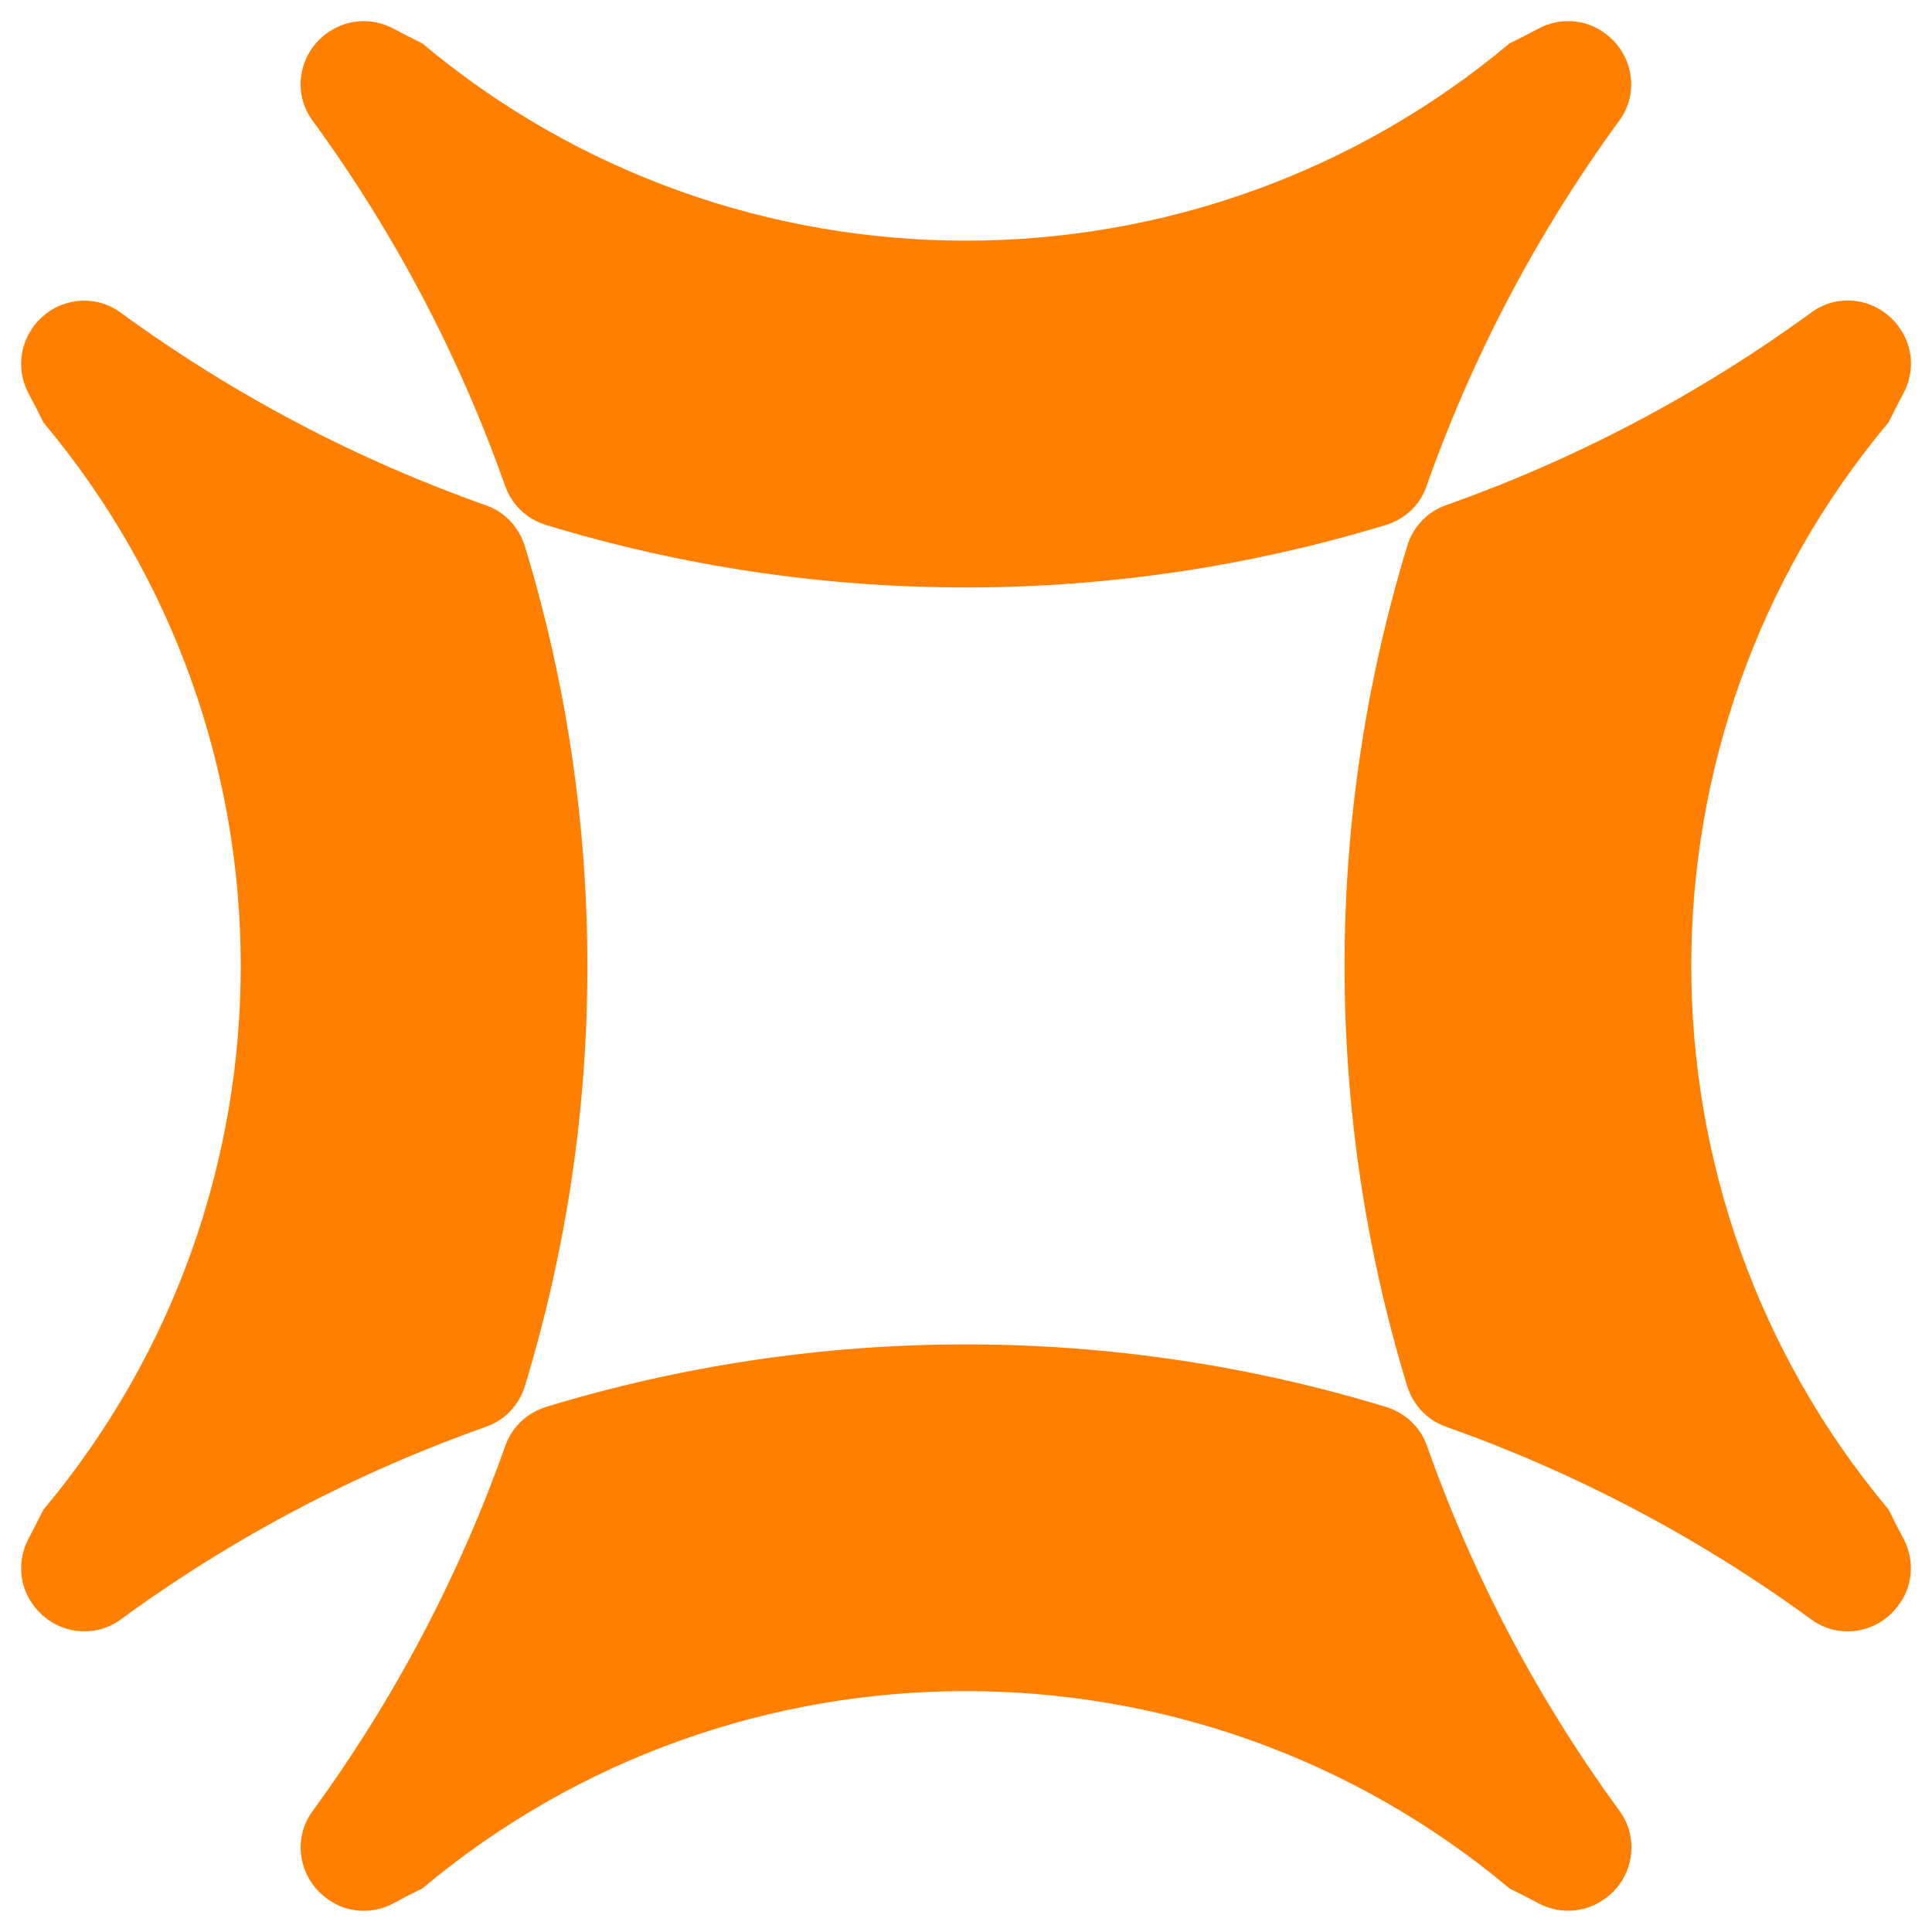 <?xml version="1.0" encoding="utf-8"?>
<!-- Generator: Adobe Illustrator 28.0.0, SVG Export Plug-In . SVG Version: 6.00 Build 0)  -->
<svg version="1.1" id="Camada_1" xmlns="http://www.w3.org/2000/svg" xmlns:xlink="http://www.w3.org/1999/xlink" x="0px" y="0px"
	 viewBox="0 0 144 144" style="enable-background:new 0 0 144 144;" xml:space="preserve">
<style type="text/css">
	.st0{fill:#FF8000;}
</style>
<g>
	<path class="st0" d="M103.31,39.12c-20.37,6.22-42.24,6.22-62.61,0.01c-1.41-0.43-2.54-1.49-3.04-2.88
		c-3.38-9.58-8.17-18.78-14.37-27.27c-1.55-2.11-1-5.08,1.17-6.57c0.01-0.01,0.04-0.03,0.07-0.04c1.41-0.97,3.26-1.05,4.77-0.25
		c0.72,0.39,1.45,0.75,2.17,1.11c23.4,19.61,57.65,19.61,81.05,0c0.73-0.35,1.45-0.72,2.17-1.11c1.52-0.8,3.36-0.72,4.78,0.25
		c0.01,0.01,0.04,0.03,0.06,0.05c2.16,1.48,2.72,4.45,1.17,6.56c-6.2,8.49-11,17.69-14.38,27.27
		C105.85,37.64,104.71,38.7,103.31,39.12z"/>
	<path class="st0" d="M135.01,120.71c-8.49-6.2-17.69-10.99-27.26-14.38c-1.38-0.49-2.44-1.63-2.87-3.03
		c-6.22-20.37-6.22-42.24,0.01-62.61c0.42-1.41,1.49-2.54,2.87-3.03c9.58-3.39,18.78-8.19,27.26-14.38
		c2.12-1.55,5.09-0.99,6.57,1.17c0.02,0.02,0.03,0.05,0.05,0.07c0.97,1.42,1.05,3.26,0.24,4.78c-0.39,0.72-0.75,1.45-1.11,2.17
		c-19.62,23.4-19.61,57.65,0,81.05c0.35,0.73,0.72,1.45,1.11,2.17c0.8,1.52,0.72,3.36-0.25,4.78c-0.01,0.01-0.03,0.04-0.05,0.06
		C140.1,121.71,137.13,122.26,135.01,120.71z"/>
	<path class="st0" d="M119.54,141.58c-0.03,0.01-0.05,0.03-0.07,0.04c-1.41,0.97-3.26,1.05-4.78,0.25
		c-0.72-0.39-1.45-0.75-2.17-1.11c-23.4-19.62-57.66-19.62-81.05,0c-0.73,0.35-1.45,0.72-2.17,1.11c-1.51,0.81-3.36,0.73-4.77-0.25
		c-0.03-0.01-0.05-0.03-0.07-0.05c-2.16-1.48-2.72-4.45-1.17-6.57c6.2-8.49,10.99-17.68,14.38-27.26c0.49-1.39,1.63-2.44,3.04-2.88
		c20.37-6.21,42.23-6.21,62.61,0.01c1.4,0.43,2.54,1.49,3.03,2.87c3.38,9.59,8.18,18.79,14.38,27.26
		C122.26,137.13,121.71,140.1,119.54,141.58z"/>
	<path class="st0" d="M36.26,106.33c-9.59,3.39-18.79,8.18-27.27,14.38c-2.12,1.55-5.09,0.99-6.57-1.17
		c-0.01-0.03-0.03-0.05-0.05-0.07c-0.97-1.41-1.05-3.26-0.25-4.77c0.38-0.73,0.75-1.45,1.11-2.17c19.62-23.4,19.62-57.66,0-81.05
		c-0.35-0.73-0.72-1.45-1.11-2.17c-0.8-1.52-0.72-3.36,0.25-4.78c0.01-0.02,0.02-0.05,0.04-0.07c1.48-2.16,4.45-2.72,6.57-1.17
		c8.49,6.2,17.69,11,27.26,14.38c1.39,0.49,2.44,1.63,2.88,3.04c6.21,20.37,6.22,42.23,0,62.6
		C38.7,104.71,37.64,105.84,36.26,106.33z"/>
</g>
</svg>
